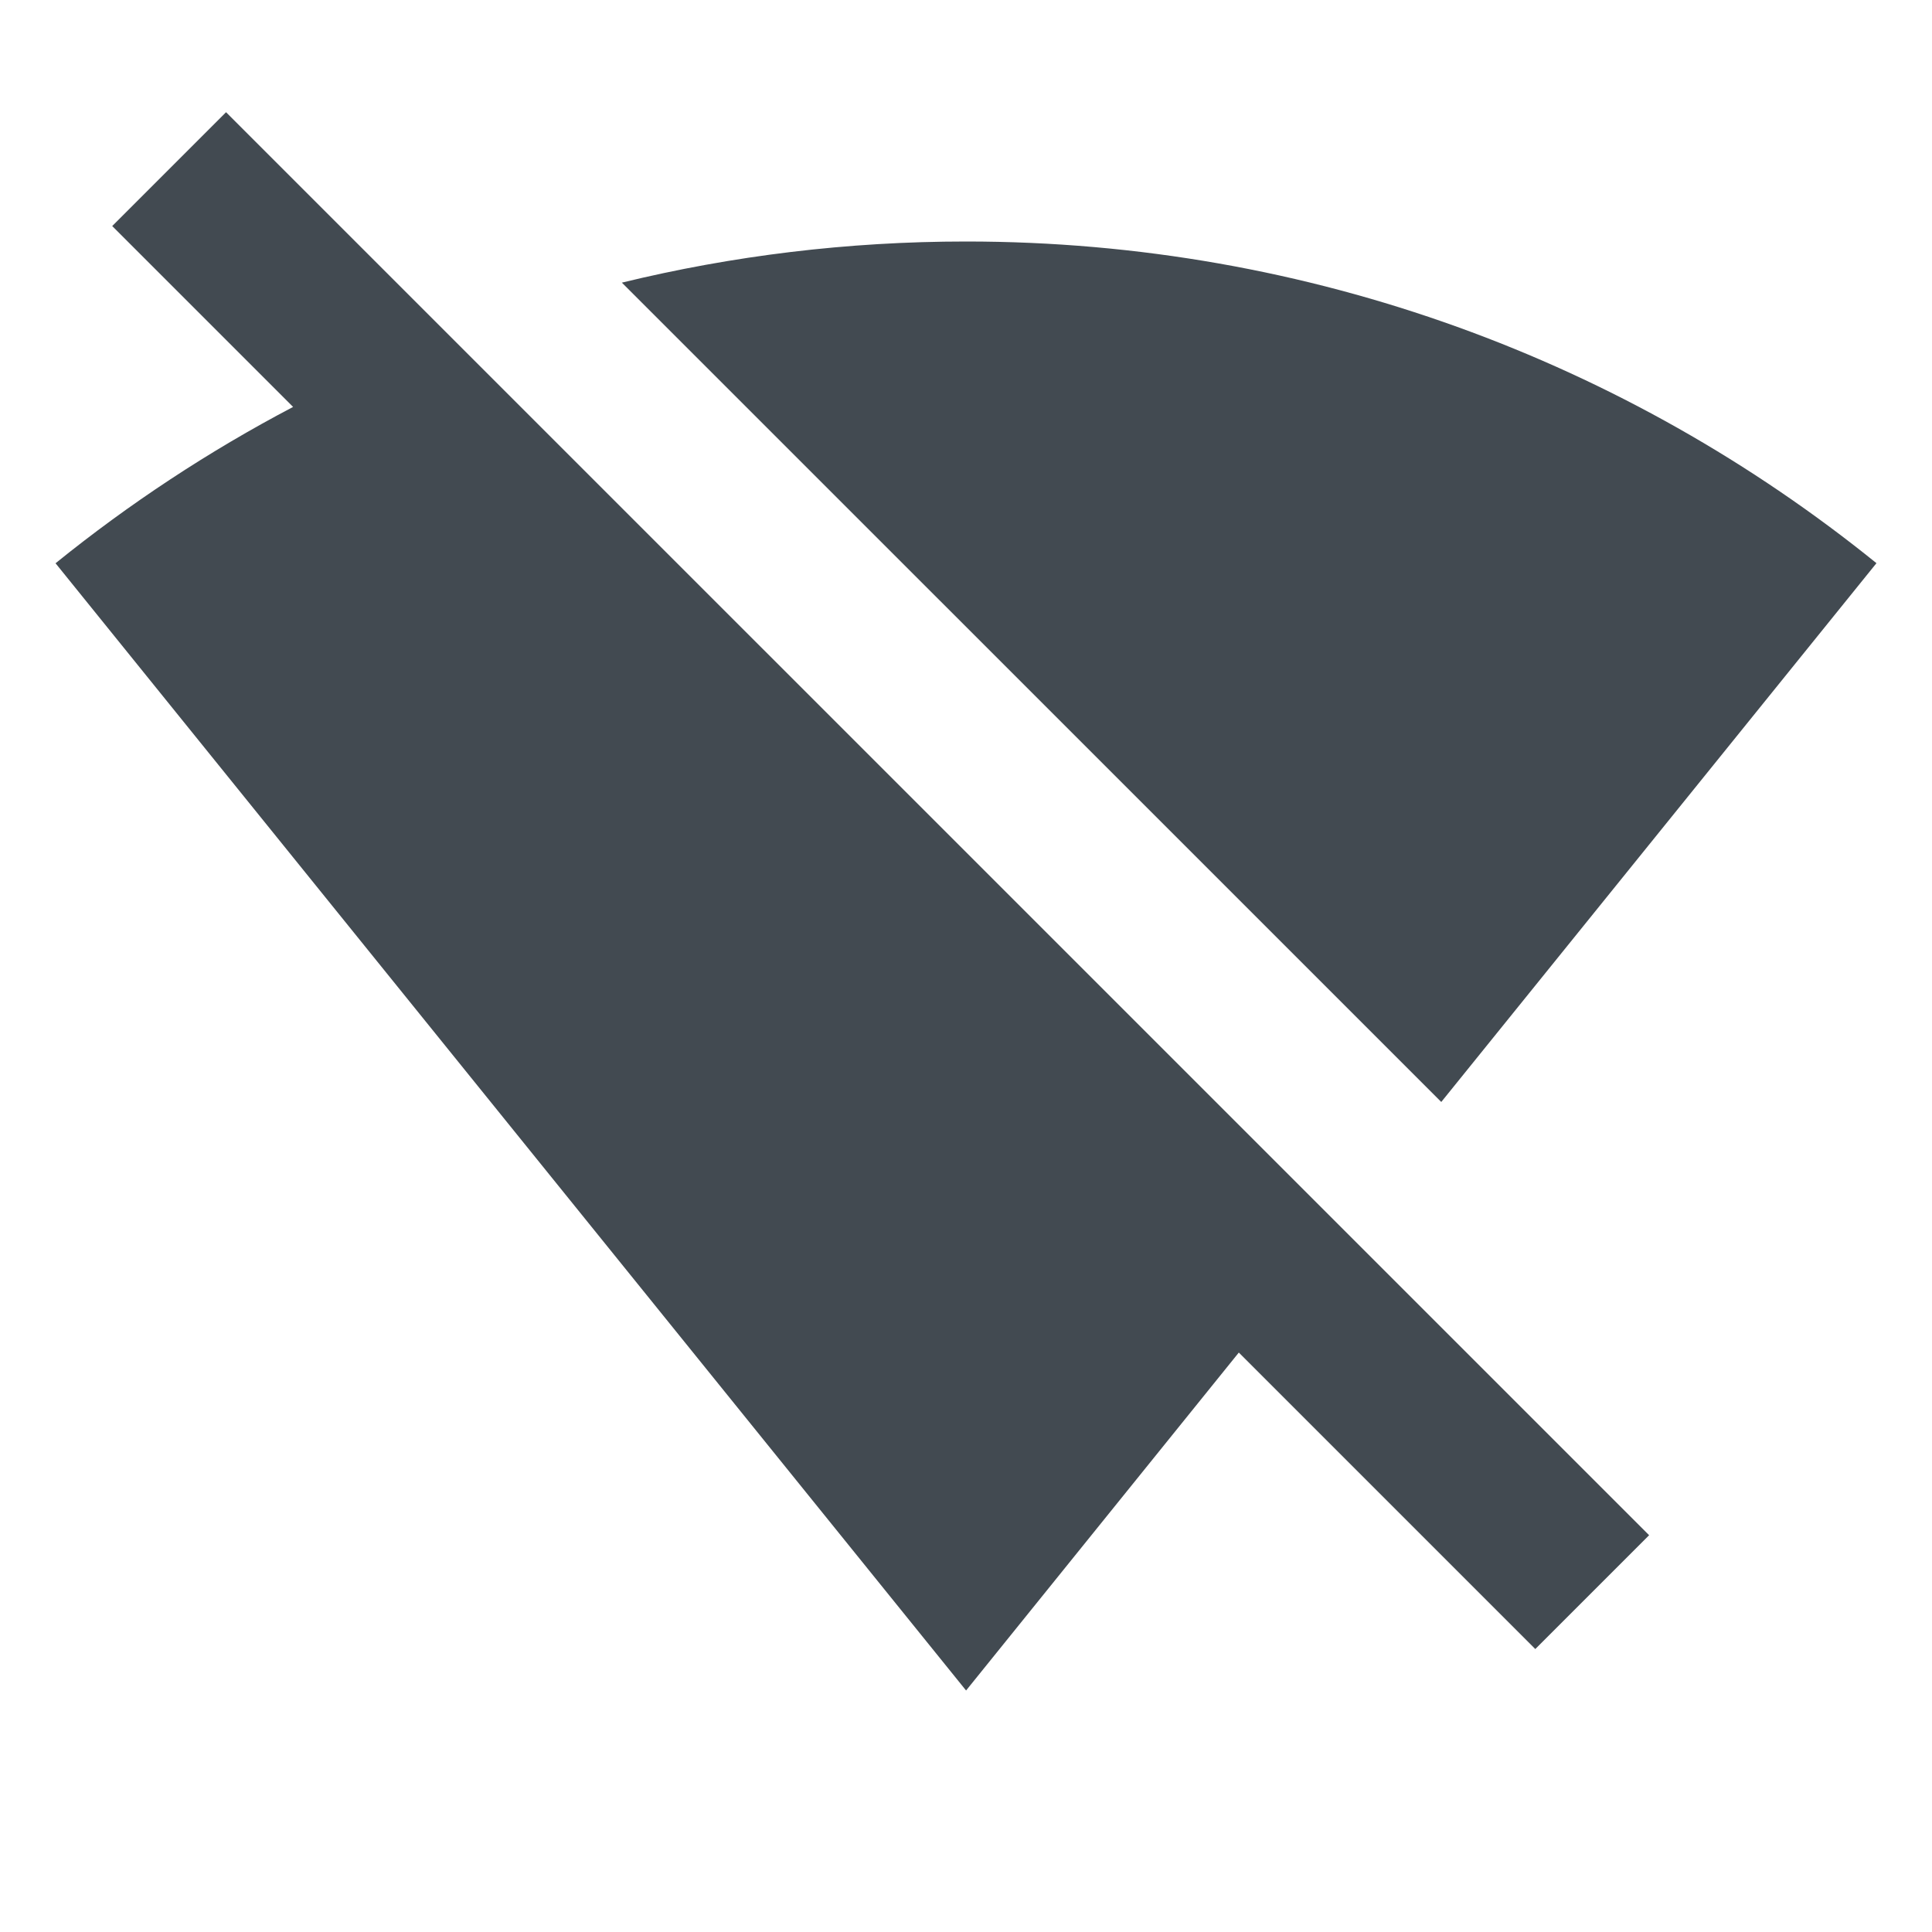 <svg width="24" height="24" viewBox="0 0 24 24" fill="none" xmlns="http://www.w3.org/2000/svg">
<path d="M2.808 1.394L20.486 19.071L19.072 20.485L15.389 16.802L12.001 21L0.69 6.997C1.604 6.258 2.592 5.606 3.641 5.055L1.394 2.808L2.808 1.394ZM12.001 3C16.285 3 20.22 4.497 23.31 6.996L17.904 13.689L7.725 3.511C9.095 3.177 10.527 3 12.001 3Z" fill="#424A51"/>
</svg>
